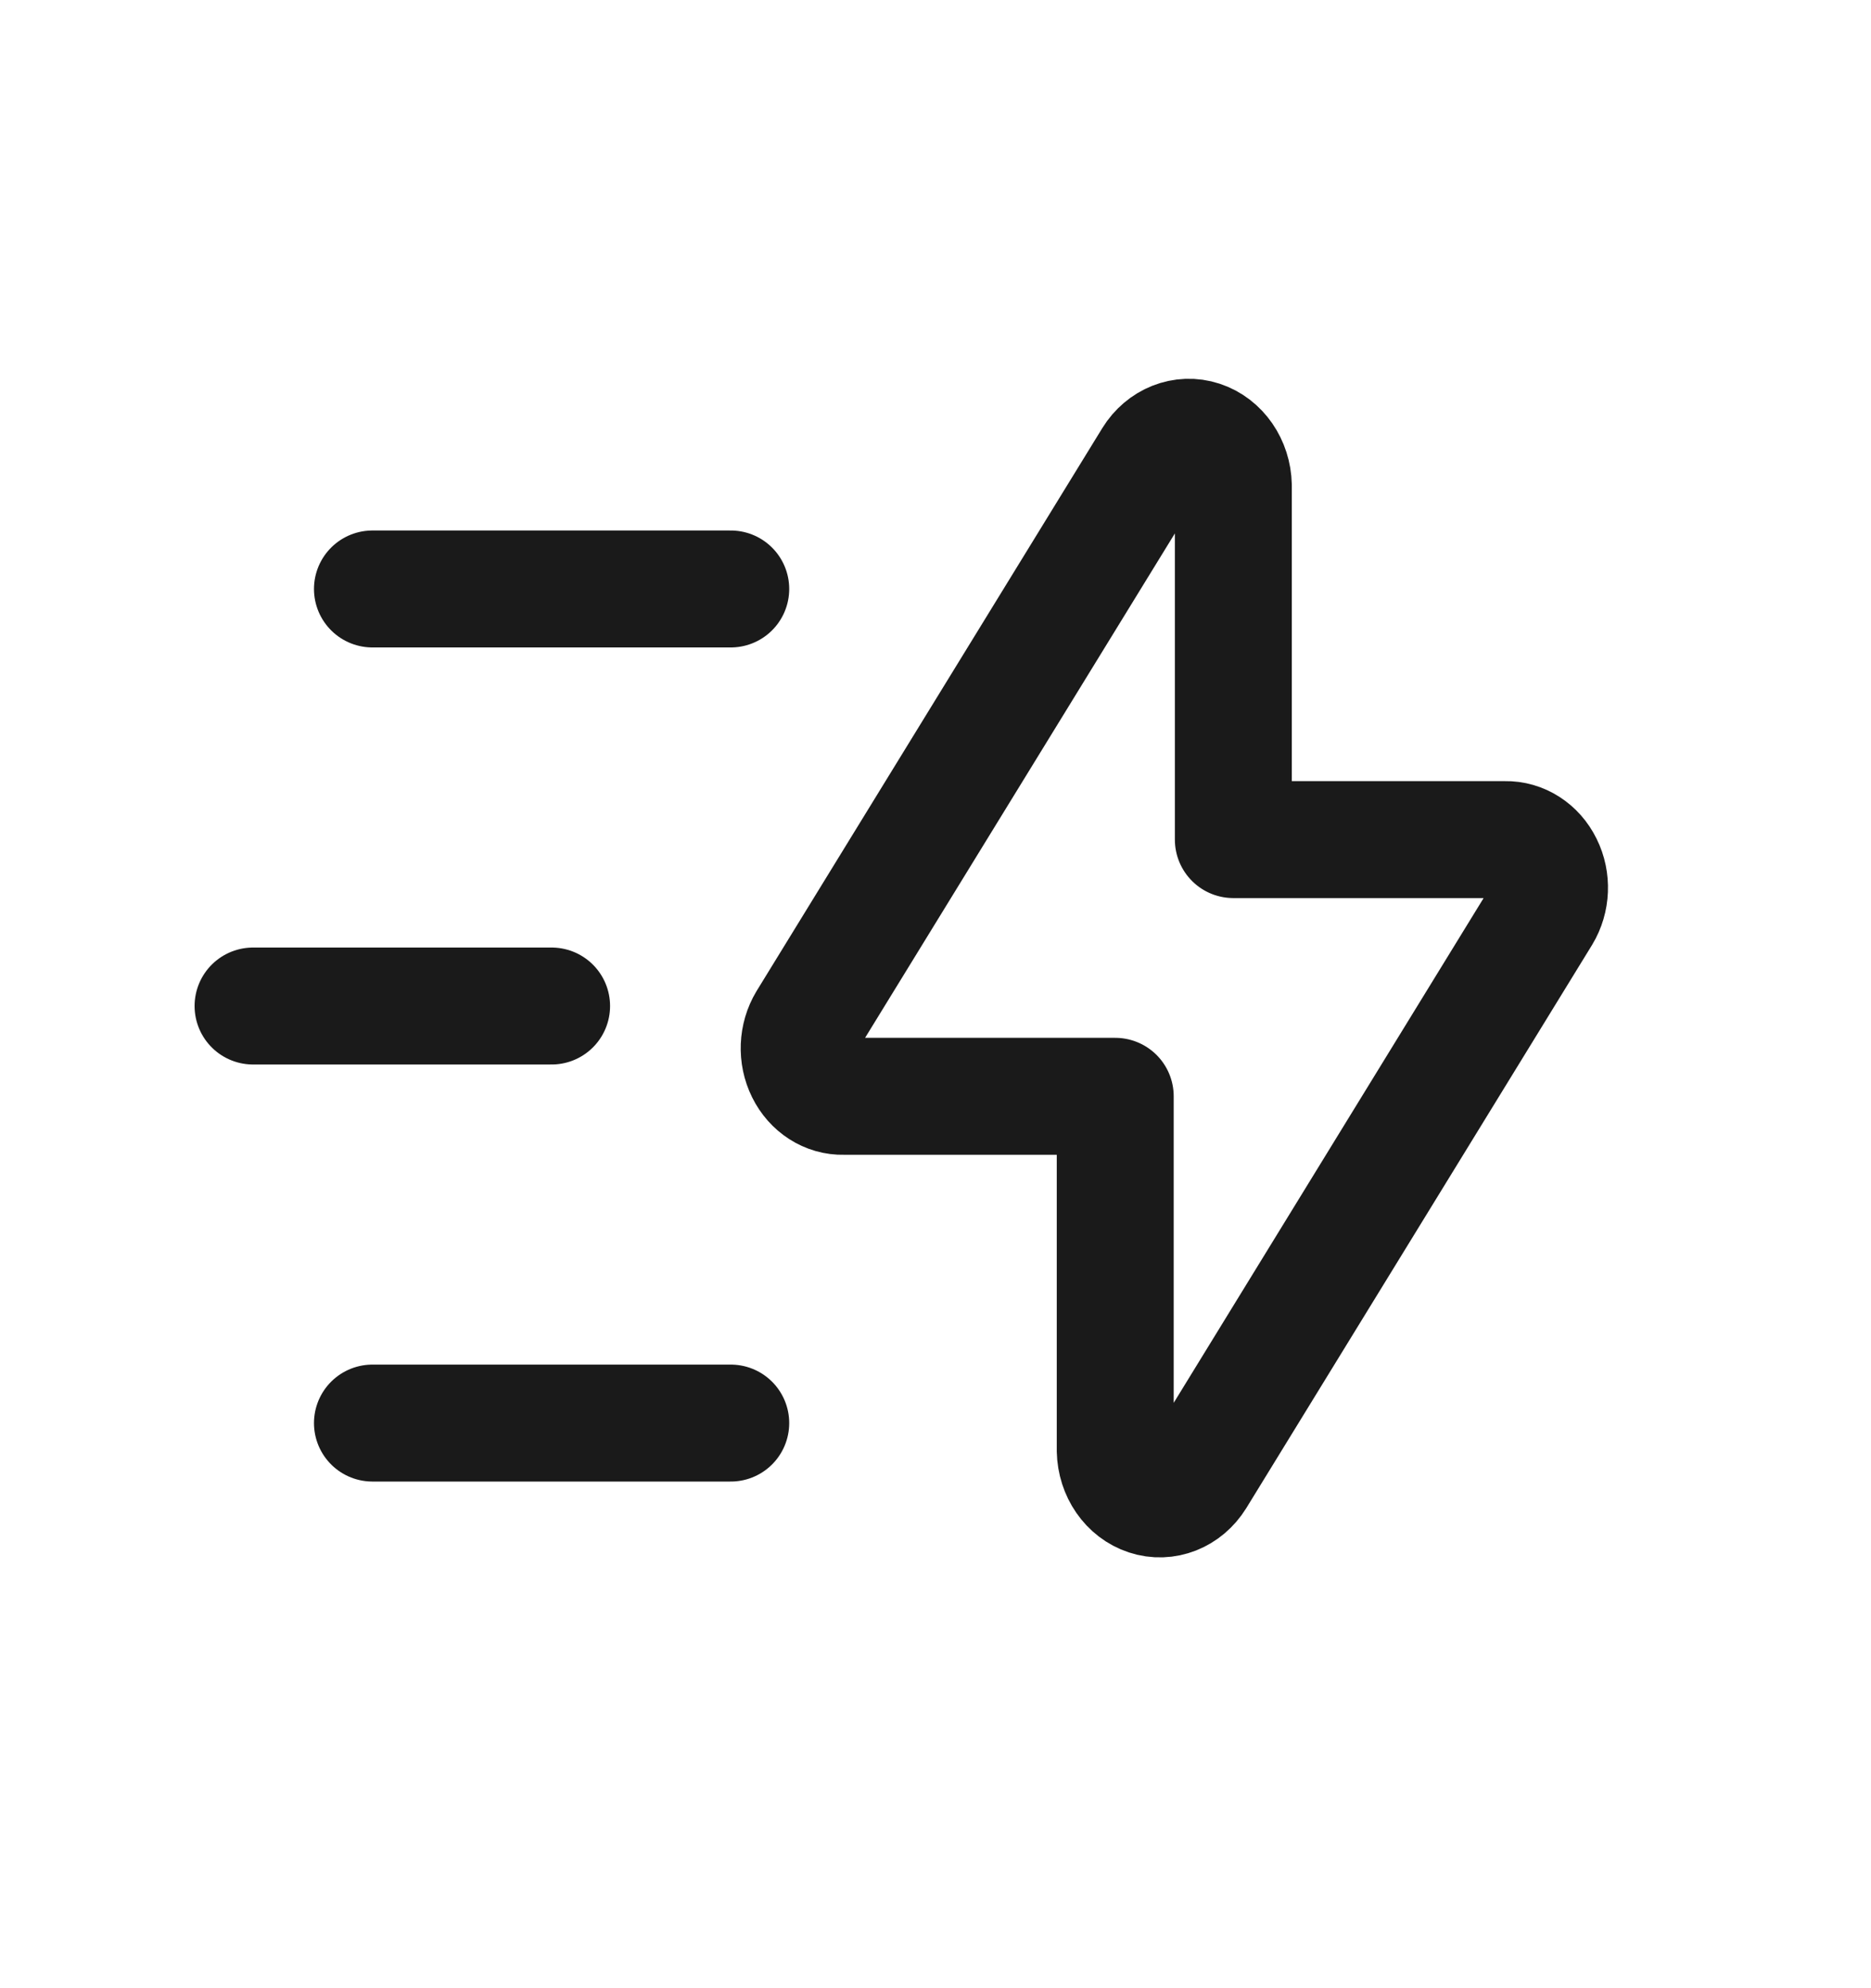 <svg width="16" height="17" viewBox="0 0 16 17" fill="none" xmlns="http://www.w3.org/2000/svg">
<path fill-rule="evenodd" clip-rule="evenodd" d="M10.547 4.151V7.179H12.872C13.01 7.176 13.139 7.258 13.205 7.393C13.272 7.527 13.265 7.692 13.188 7.819L10.232 12.633C10.138 12.784 9.968 12.851 9.81 12.799C9.651 12.747 9.541 12.588 9.537 12.404V9.374H7.213C7.075 9.378 6.946 9.295 6.88 9.161C6.813 9.026 6.82 8.862 6.897 8.734L9.852 3.923C9.945 3.772 10.116 3.704 10.274 3.756C10.433 3.808 10.543 3.968 10.547 4.151V4.151Z" stroke="#1A1A1A" stroke-linecap="round" stroke-linejoin="round"/>
<path d="M6.249 12.168H3.185" stroke="#1A1A1A" stroke-linecap="round" stroke-linejoin="round"/>
<path d="M4.717 8.602H2.164" stroke="#1A1A1A" stroke-linecap="round" stroke-linejoin="round"/>
<path d="M6.249 5.036H3.185" stroke="#1A1A1A" stroke-linecap="round" stroke-linejoin="round"/>
</svg>
